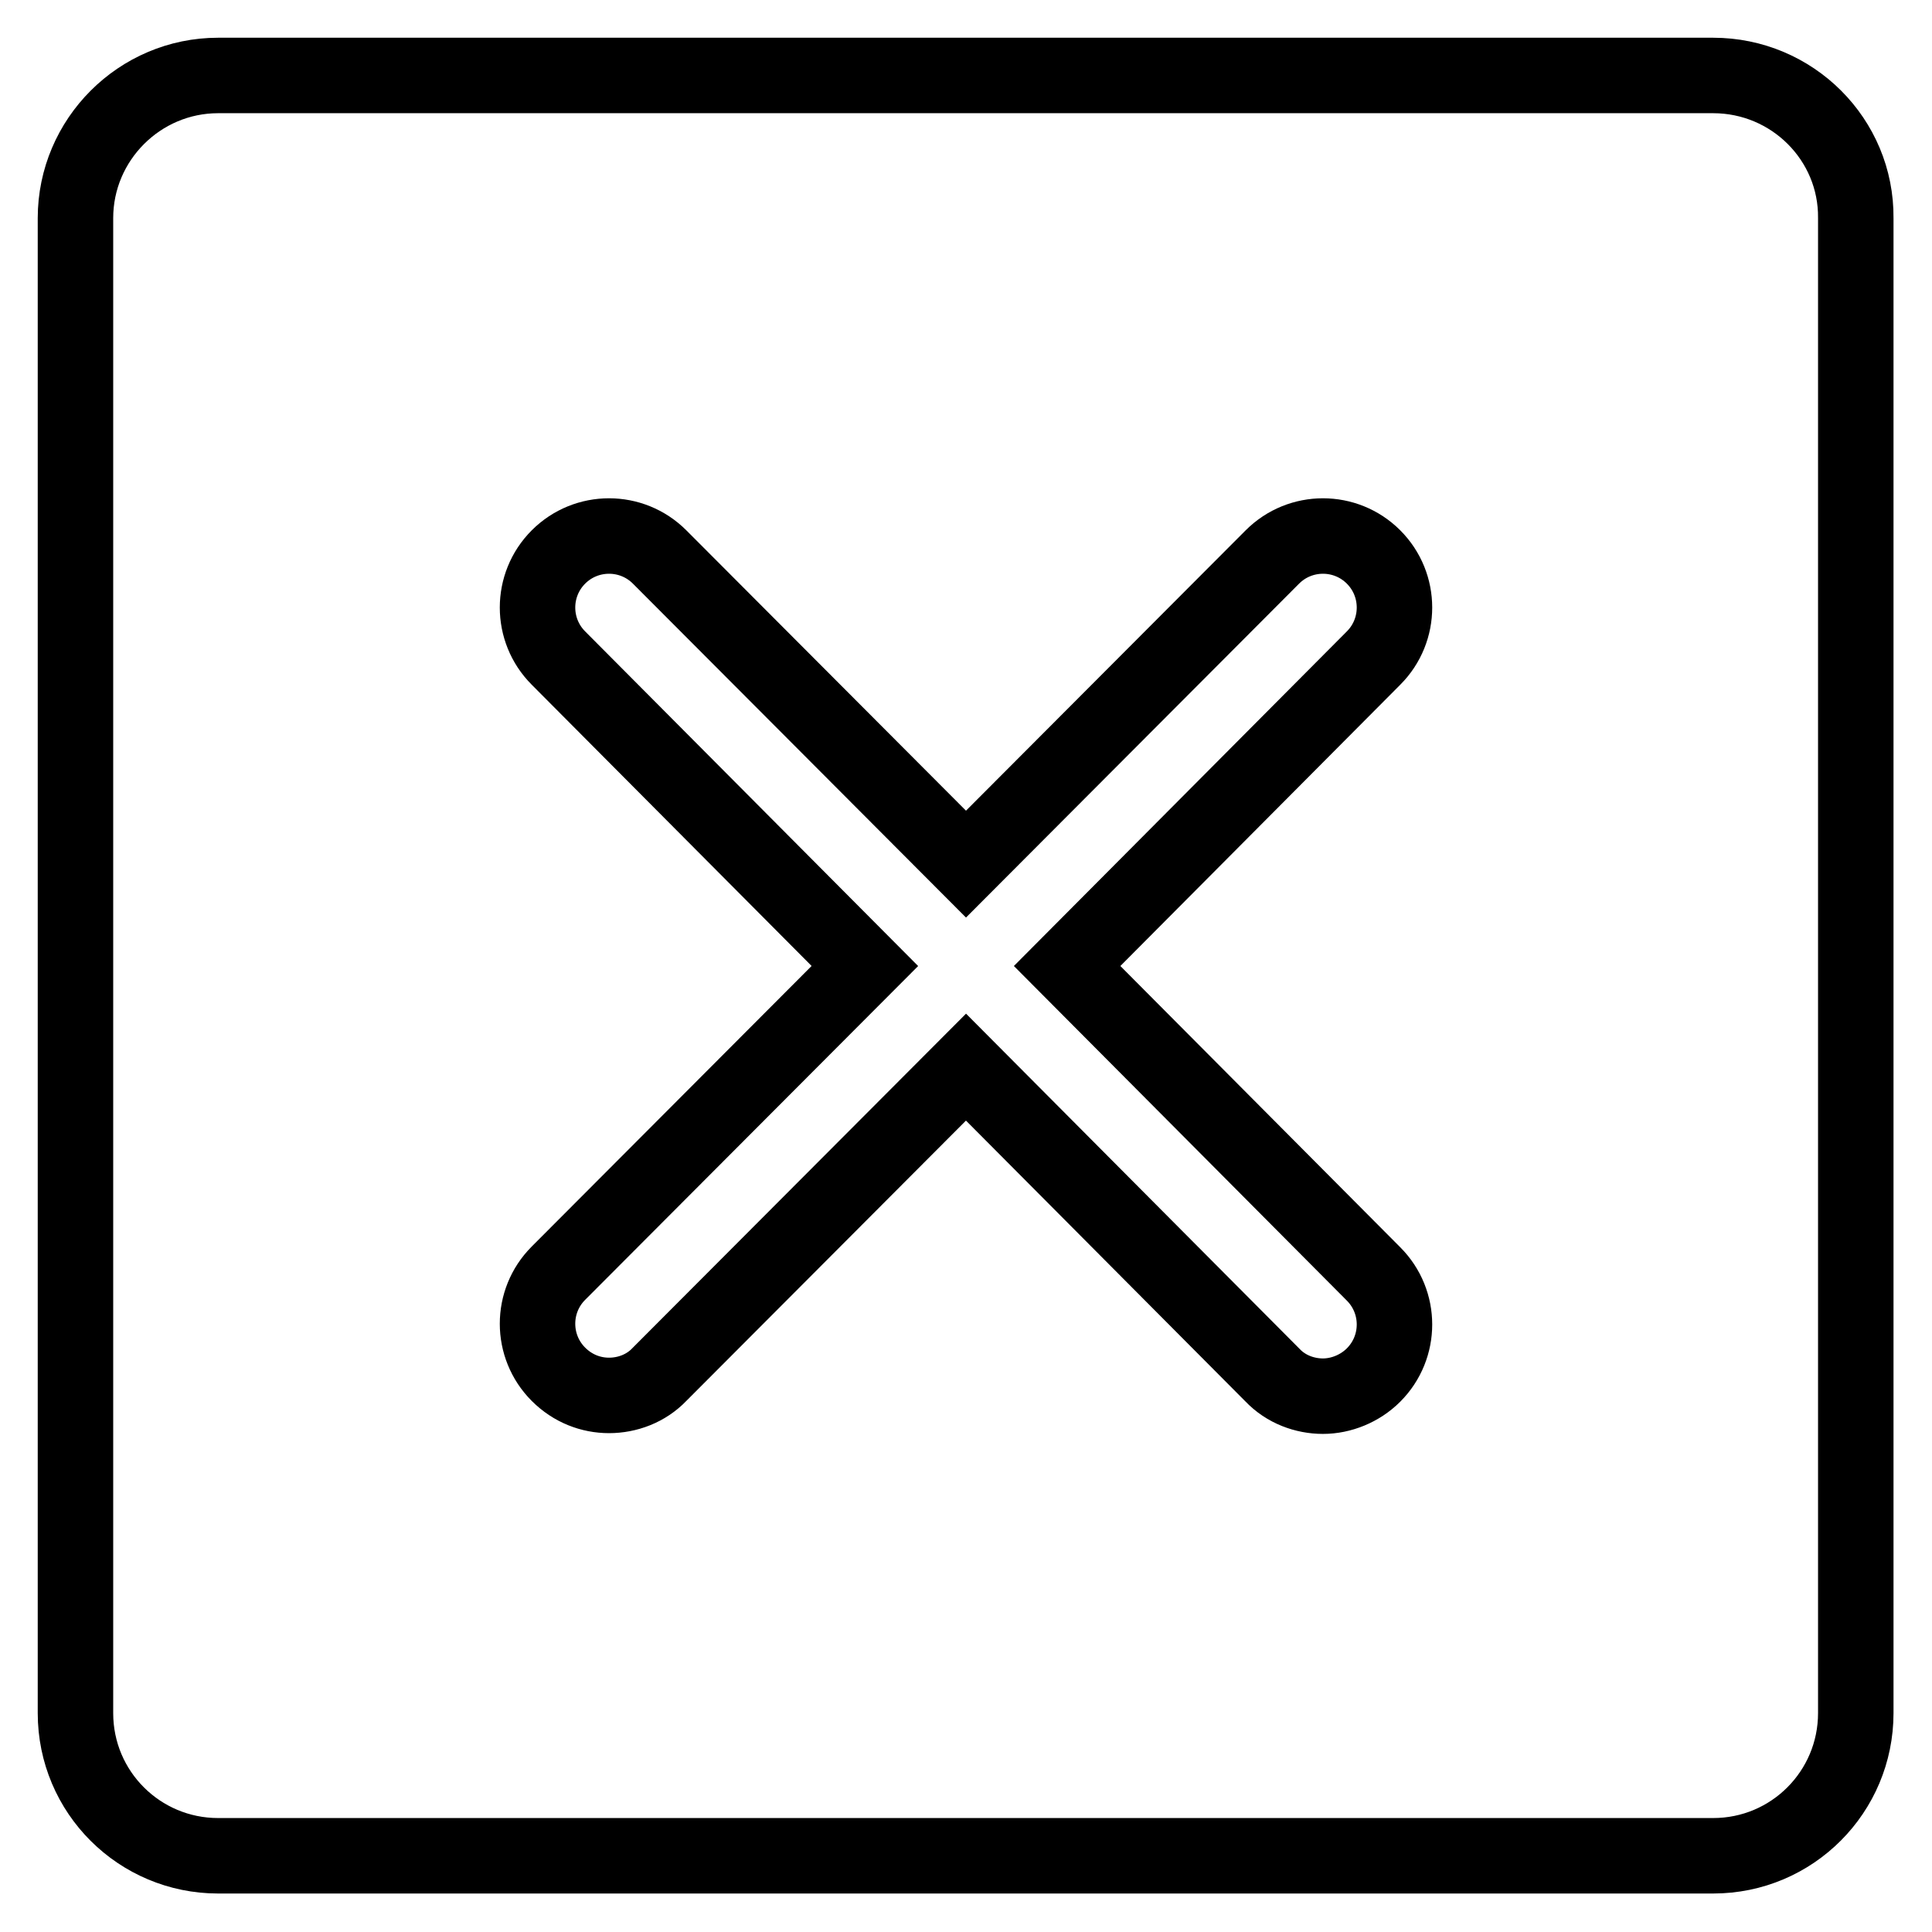 <?xml version="1.0" encoding="utf-8"?>
<!-- Svg Vector Icons : http://www.onlinewebfonts.com/icon -->
<!DOCTYPE svg PUBLIC "-//W3C//DTD SVG 1.1//EN" "http://www.w3.org/Graphics/SVG/1.1/DTD/svg11.dtd">
<svg version="1.1" xmlns="http://www.w3.org/2000/svg" xmlns:xlink="http://www.w3.org/1999/xlink" x="0px" y="0px" viewBox="0 0 256 256" enable-background="new 0 0 256 256" xml:space="preserve">
<g> <path stroke-width="10" fill-opacity="0" stroke="#000000"  d="M227,10H28.9C18.5,10,10,18.5,10,28.9v198.1c0,10.5,8.5,18.9,18.9,18.9h198.1c10.5,0,18.9-8.5,18.9-18.9 V28.9C246,18.5,237.5,10,227,10z M182,182.2c-1.8,1.8-4.3,2.8-6.7,2.8c-2.4,0-4.9-0.9-6.7-2.8L128,141.4l-40.6,40.7 c-1.8,1.9-4.3,2.8-6.7,2.8c-2.4,0-4.8-0.9-6.7-2.8c-3.7-3.7-3.7-9.7,0-13.4l40.6-40.7L74,87.2c-3.7-3.7-3.7-9.7,0-13.4 s9.7-3.7,13.4,0l40.6,40.7l40.6-40.7c3.7-3.7,9.7-3.7,13.4,0s3.7,9.7,0,13.4L141.4,128l40.6,40.8 C185.7,172.5,185.7,178.5,182,182.2z"/></g>
</svg>